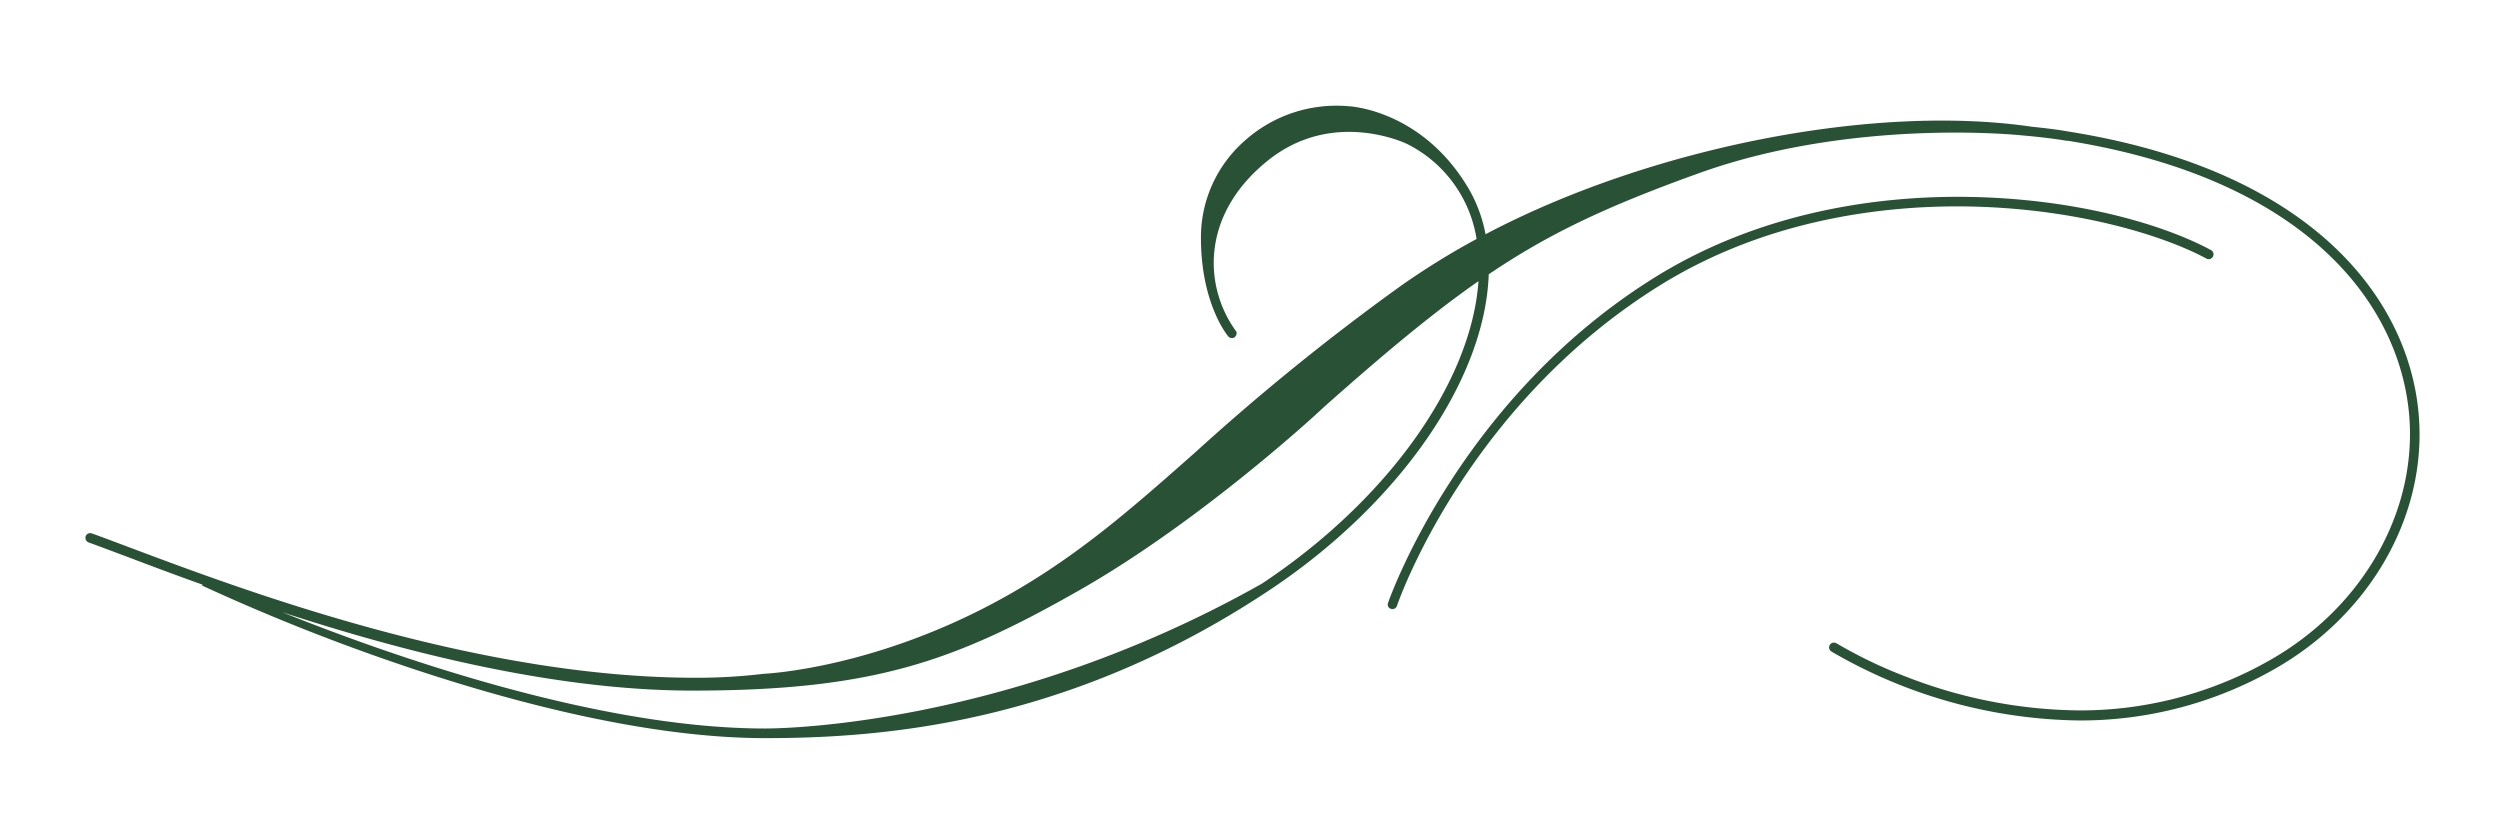 <svg xmlns="http://www.w3.org/2000/svg" id="Layer_1" data-name="Layer 1" viewBox="0 0 404.94 134.98"><defs><style>.cls-1{fill:#295135;}</style></defs><path class="cls-1" d="M357.38,41.88a.78.78,0,0,0,.6.07.76.76,0,0,0,.46-.38.78.78,0,0,0-.31-1.06c-7.7-4.17-22.53-8.62-41.07-8.63-12.77,0-31.63,2.26-48.94,13-31.35,19.46-42.79,51.37-43.28,52.74a.86.86,0,0,0,0,.61.78.78,0,0,0,.44.38l.26.05a.8.8,0,0,0,.74-.53l.06-.19c1-2.84,12.38-33,42.55-51.73,17-10.56,35.55-12.78,48.12-12.78C335.33,33.45,350.2,38,357.38,41.88Z"></path><path class="cls-1" d="M335.07,21.31h0c-.39-.07-2.48-.44-5.88-.77-25.6-3.79-61.91,3.35-88.57,17.4a23.18,23.18,0,0,0-2.88-7.63c-7.55-12.55-19.17-13.1-19.27-13.1a22.28,22.28,0,0,0-16.94,5.66,20.84,20.84,0,0,0-7,14.93c-.2,11.09,4.24,16.48,4.43,16.71l.13.11a.8.8,0,0,0,.83.05.88.88,0,0,0,.38-.75v-.16l-.1-.13C195,46.5,194.4,34.81,205.37,26c10.58-8.5,22.46-2.73,22.57-2.67a20.84,20.84,0,0,1,11.23,15.38,121.43,121.43,0,0,0-12.5,7.76,374,374,0,0,0-33.08,26.81c-10,8.85-18.66,16.49-30.11,23-21.21,12.06-39.58,12.85-39.8,12.86a90.34,90.34,0,0,1-11.06.64c-35.54,0-73.53-14.3-91.79-21.17-2.29-.86-4.28-1.61-5.95-2.21a.78.78,0,0,0-1,.46.8.8,0,0,0,.47,1c1.78.64,3.94,1.46,6.45,2.4,3.37,1.28,7.4,2.8,12,4.44l-.06.15a331.17,331.17,0,0,0,30.83,12.36c16.32,5.63,40,12.35,60.38,12.35,19.49,0,49.13-2.46,81.31-23.73,21.23-14,35.28-34.18,35.88-51.4,9.52-6.44,18.78-10.89,34-16.36,25-9,52-6.18,52.26-6.15,2.72.23,5.32.54,7.32.88l.22,0h0c40.85,6.55,55.41,28.82,55.42,47.5,0,14.59-8.65,28.61-22.58,36.57a62,62,0,0,1-31.1,8.2,79,79,0,0,1-27.89-5.44,74.5,74.5,0,0,1-11.22-5.37l-.11-.06h0a.79.79,0,0,0-1.07.25.78.78,0,0,0,.27,1.09A81.64,81.64,0,0,0,336.7,116.7a63.42,63.42,0,0,0,31.84-8.4c14.41-8.24,23.37-22.77,23.37-37.93C391.91,51,377,28,335.07,21.31ZM123.91,118c-27.46,0-61.43-12.1-78.23-18.85,19.39,6.34,43.91,12.71,66.49,12.71,29.34,0,42.49-4.78,62.6-16.22S214.19,66.21,214.37,66c11-9.78,18.41-15.79,25.11-20.46-1.16,16.45-14.82,35.56-35.09,49C162.3,118.3,124.3,118,123.91,118Z"></path></svg>